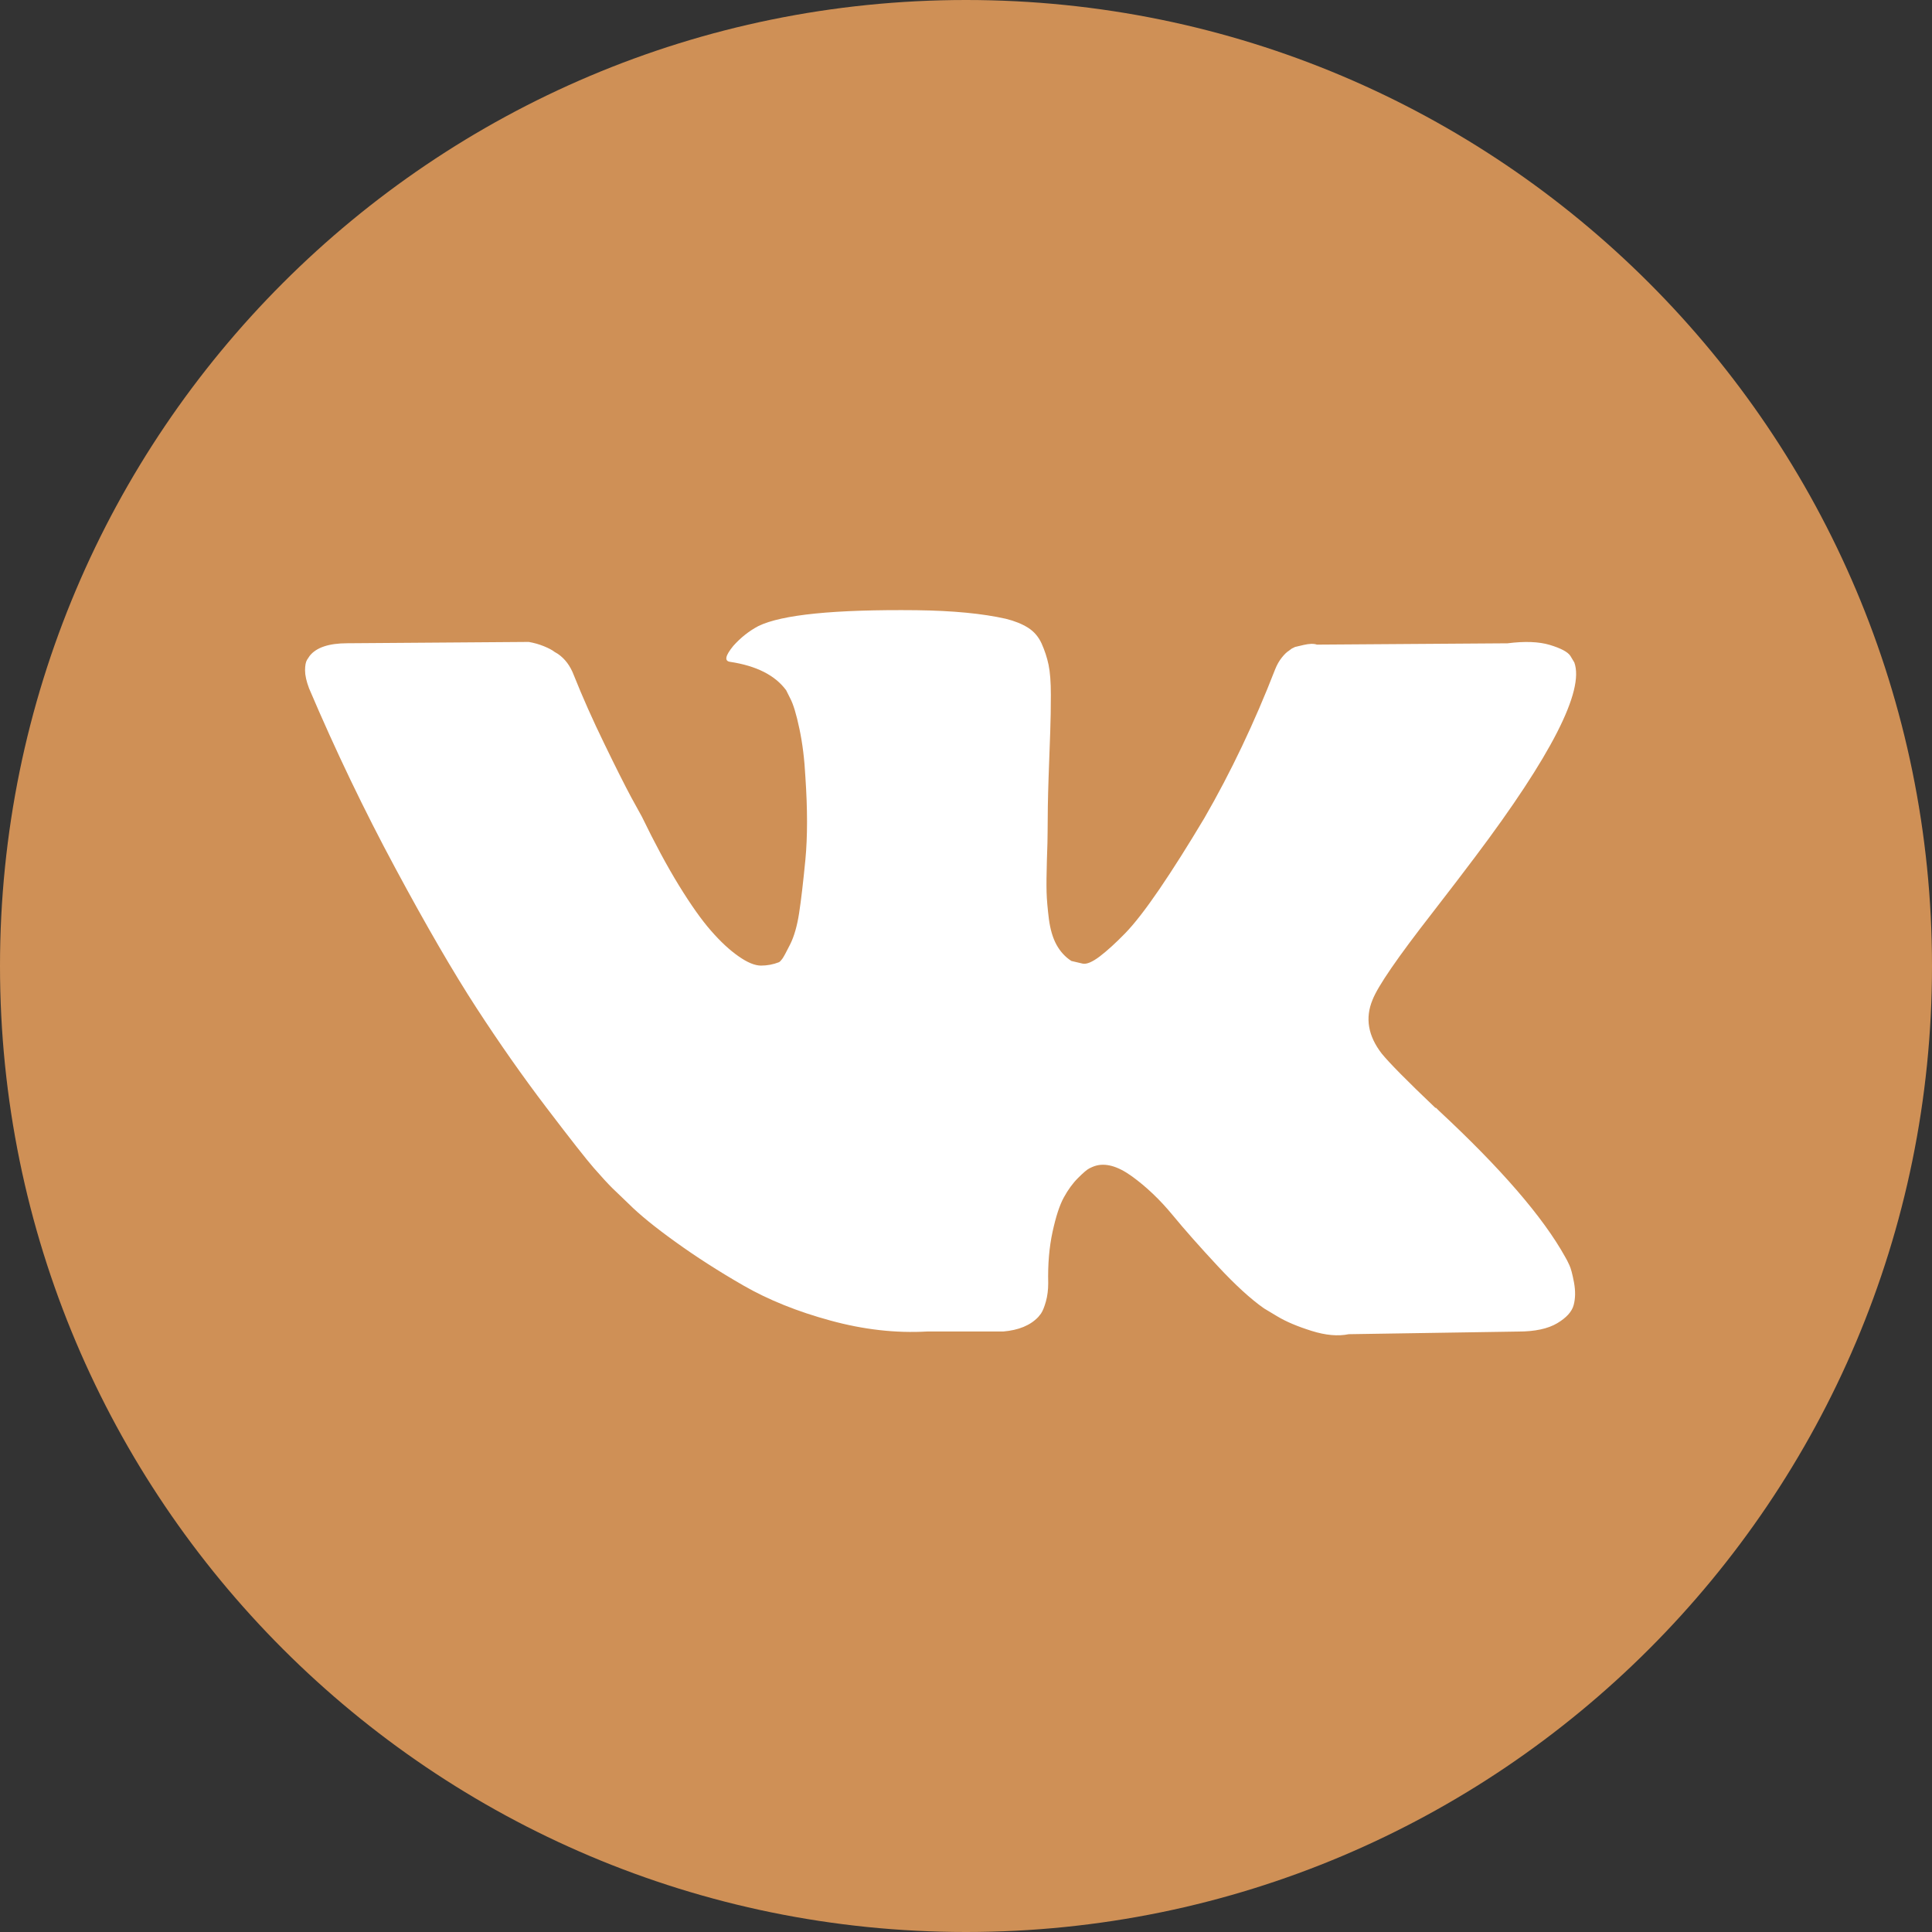 <?xml version="1.0" encoding="UTF-8"?> <svg xmlns="http://www.w3.org/2000/svg" width="38" height="38" viewBox="0 0 38 38" fill="none"><rect x="0" y="0" width="38" height="38" fill="#333333" stroke="none"/> <path d="M19 38C29.493 38 38 29.493 38 19C38 8.507 29.493 0 19 0C8.507 0 0 8.507 0 19C0 29.493 8.507 38 19 38Z" fill="#CF9056"></path> <path d="M30.867 24.882C30.837 24.816 30.809 24.762 30.783 24.719C30.349 23.938 29.52 22.979 28.297 21.842L28.271 21.816L28.258 21.803L28.245 21.79H28.232C27.676 21.261 27.325 20.905 27.177 20.723C26.908 20.375 26.848 20.024 26.995 19.668C27.099 19.399 27.49 18.831 28.166 17.963C28.522 17.503 28.804 17.135 29.012 16.857C30.514 14.861 31.165 13.585 30.965 13.03L30.887 12.9C30.835 12.822 30.701 12.751 30.484 12.685C30.267 12.62 29.989 12.61 29.651 12.653L25.902 12.679C25.841 12.657 25.755 12.659 25.642 12.685C25.529 12.711 25.472 12.725 25.472 12.725L25.407 12.757L25.355 12.796C25.312 12.822 25.264 12.868 25.212 12.933C25.16 12.998 25.117 13.074 25.082 13.161C24.674 14.211 24.21 15.187 23.689 16.089C23.368 16.627 23.073 17.094 22.804 17.489C22.535 17.883 22.309 18.174 22.127 18.36C21.945 18.547 21.78 18.697 21.633 18.81C21.485 18.922 21.372 18.97 21.294 18.953C21.216 18.935 21.143 18.918 21.073 18.901C20.951 18.823 20.854 18.716 20.78 18.582C20.706 18.447 20.657 18.278 20.63 18.074C20.605 17.87 20.589 17.695 20.585 17.547C20.581 17.399 20.583 17.191 20.591 16.922C20.601 16.653 20.605 16.471 20.605 16.375C20.605 16.046 20.611 15.688 20.624 15.302C20.637 14.915 20.648 14.609 20.657 14.384C20.665 14.158 20.669 13.92 20.669 13.668C20.669 13.416 20.654 13.219 20.624 13.076C20.594 12.933 20.548 12.794 20.488 12.659C20.427 12.525 20.338 12.421 20.221 12.347C20.104 12.273 19.958 12.214 19.785 12.171C19.325 12.067 18.739 12.011 18.027 12.002C16.413 11.985 15.376 12.089 14.916 12.314C14.734 12.41 14.569 12.54 14.422 12.705C14.266 12.896 14.244 13 14.357 13.017C14.877 13.095 15.246 13.282 15.463 13.577L15.541 13.733C15.602 13.846 15.663 14.046 15.723 14.332C15.784 14.618 15.823 14.935 15.841 15.282C15.884 15.915 15.884 16.458 15.841 16.909C15.797 17.36 15.756 17.712 15.717 17.963C15.678 18.215 15.619 18.419 15.541 18.575C15.463 18.731 15.411 18.827 15.385 18.861C15.359 18.896 15.337 18.918 15.32 18.926C15.207 18.97 15.09 18.992 14.968 18.992C14.847 18.992 14.699 18.931 14.526 18.809C14.352 18.688 14.172 18.521 13.986 18.308C13.799 18.095 13.589 17.798 13.354 17.416C13.12 17.035 12.877 16.583 12.625 16.063L12.417 15.685C12.287 15.442 12.109 15.089 11.884 14.624C11.658 14.16 11.458 13.711 11.285 13.277C11.216 13.095 11.111 12.956 10.973 12.861L10.907 12.822C10.864 12.787 10.794 12.75 10.699 12.711C10.604 12.672 10.504 12.644 10.4 12.626L6.833 12.652C6.469 12.652 6.221 12.735 6.091 12.9L6.039 12.978C6.013 13.021 6 13.091 6 13.186C6 13.281 6.026 13.399 6.078 13.537C6.599 14.761 7.165 15.941 7.777 17.078C8.388 18.215 8.92 19.13 9.371 19.824C9.822 20.518 10.282 21.174 10.751 21.79C11.22 22.406 11.53 22.801 11.681 22.974C11.833 23.148 11.953 23.278 12.04 23.365L12.365 23.677C12.573 23.885 12.879 24.135 13.283 24.425C13.686 24.716 14.133 25.003 14.623 25.285C15.114 25.567 15.684 25.797 16.335 25.974C16.986 26.152 17.619 26.224 18.235 26.189H19.732C20.036 26.163 20.266 26.068 20.422 25.903L20.474 25.838C20.509 25.786 20.542 25.705 20.572 25.597C20.602 25.489 20.617 25.369 20.617 25.239C20.608 24.866 20.637 24.53 20.702 24.231C20.767 23.931 20.84 23.706 20.923 23.554C21.006 23.402 21.099 23.274 21.203 23.17C21.307 23.066 21.381 23.003 21.425 22.981C21.468 22.959 21.502 22.945 21.528 22.936C21.737 22.866 21.982 22.933 22.264 23.137C22.546 23.341 22.811 23.593 23.058 23.892C23.305 24.192 23.603 24.528 23.95 24.901C24.297 25.274 24.601 25.552 24.861 25.734L25.121 25.89C25.295 25.995 25.52 26.09 25.798 26.177C26.075 26.264 26.318 26.285 26.527 26.242L29.859 26.19C30.189 26.19 30.445 26.135 30.627 26.027C30.809 25.919 30.917 25.799 30.952 25.669C30.987 25.539 30.989 25.391 30.959 25.226C30.928 25.062 30.898 24.947 30.867 24.882Z" fill="white"></path> </svg> 